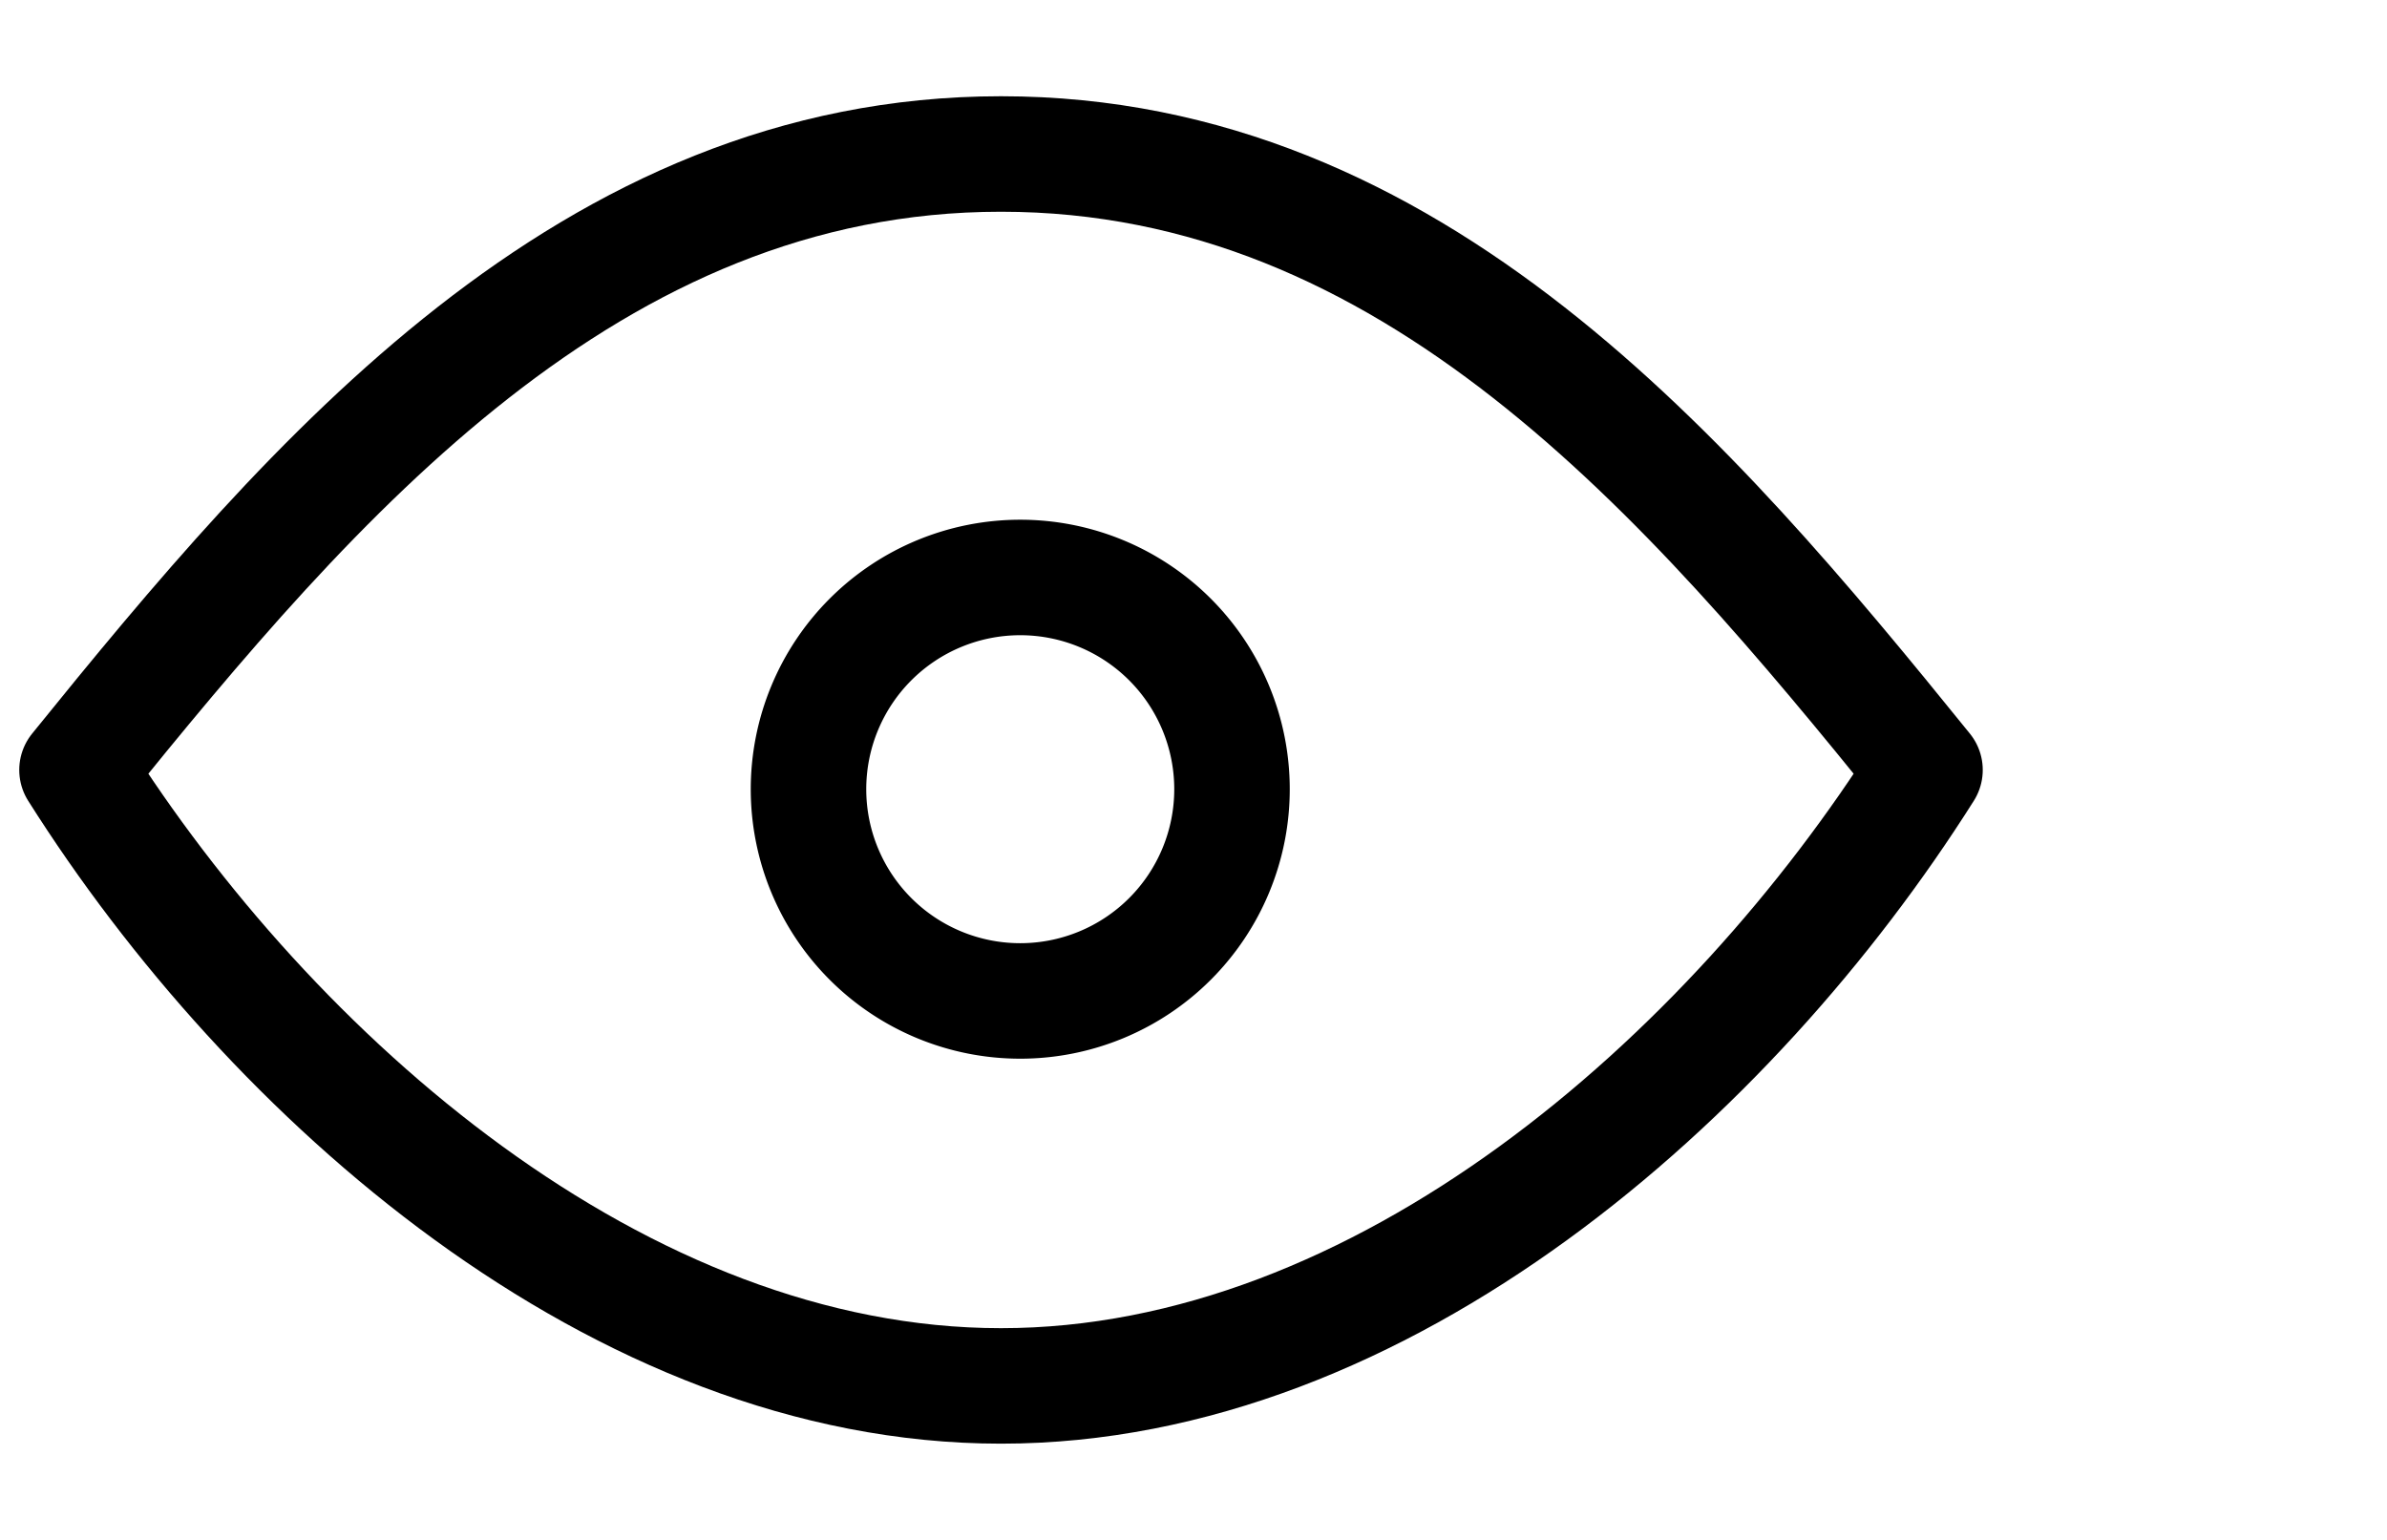 <svg width="62" height="40" viewBox="0 0 62 40" fill="none" xmlns="http://www.w3.org/2000/svg"><path d="M26.5 26a5.5 5.5 0 100-11 5.5 5.5 0 000 11z" stroke="#000" stroke-width="3" stroke-linecap="round" stroke-linejoin="round"/><path d="M50 20c-5.036 7.976-14.084 16-24 16S7.036 27.976 2 20C8.13 12.422 15.311 4 26 4c10.69 0 17.87 8.422 24 16z" stroke="#000" stroke-width="3" stroke-linecap="round" stroke-linejoin="round"/></svg>